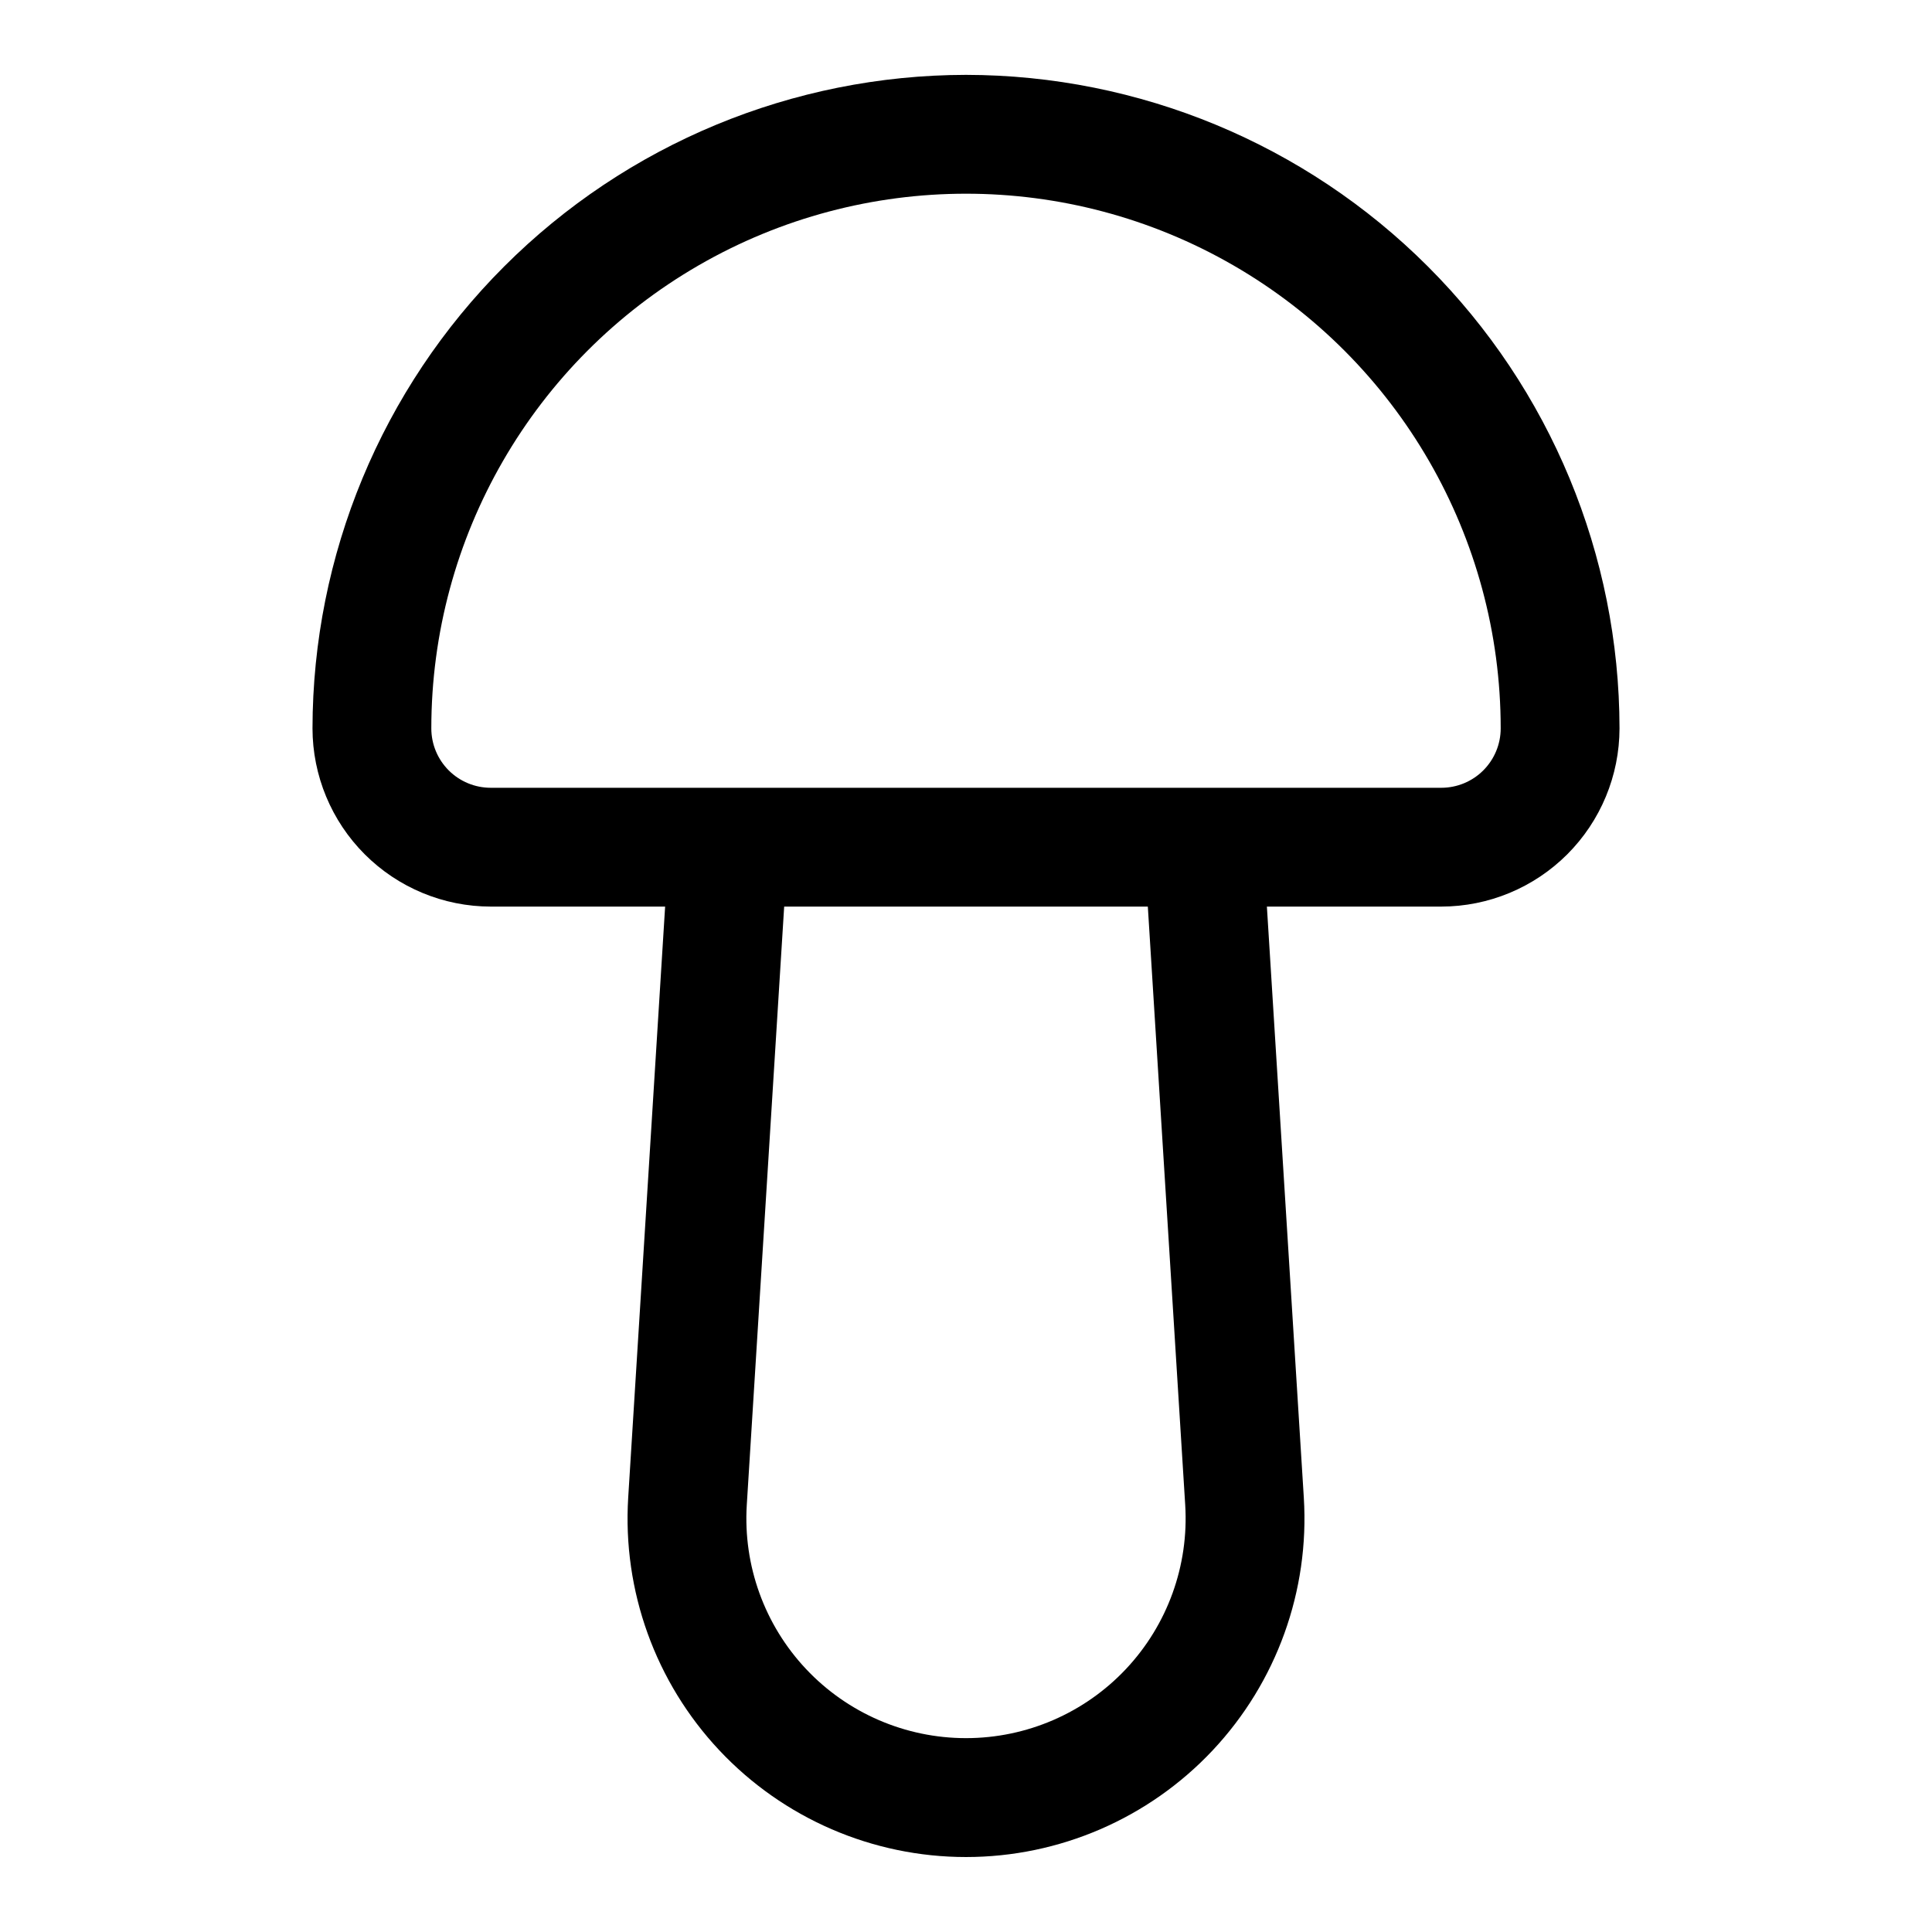 <?xml version="1.0" encoding="UTF-8"?>
<!-- Uploaded to: SVG Repo, www.svgrepo.com, Generator: SVG Repo Mixer Tools -->
<svg fill="#000000" width="800px" height="800px" version="1.1" viewBox="144 144 512 512" xmlns="http://www.w3.org/2000/svg">
 <path d="m400 163.84c-45.918 0.055-89.938 18.316-122.4 50.785-32.469 32.465-50.73 76.484-50.785 122.4 0.016 12.52 4.996 24.527 13.852 33.383 8.855 8.852 20.859 13.832 33.383 13.848h46.215l-9.785 156.61c-1.535 24.711 7.207 48.953 24.16 66.996 16.953 18.039 40.605 28.27 65.363 28.27 24.754 0 48.41-10.23 65.363-28.27 16.949-18.043 25.695-42.285 24.156-66.996l-9.785-156.61h46.215c12.523-0.016 24.527-4.996 33.383-13.848 8.855-8.855 13.836-20.863 13.852-33.383-0.051-45.918-18.316-89.938-50.781-122.4-32.469-32.469-76.488-50.73-122.4-50.785zm58.094 379c0.988 16.027-4.691 31.754-15.691 43.453-11 11.699-26.344 18.332-42.402 18.332s-31.406-6.633-42.406-18.332c-11-11.699-16.68-27.426-15.691-43.453l9.91-158.58h96.371zm67.855-190.07h-251.9c-4.176 0-8.18-1.656-11.133-4.609-2.953-2.953-4.613-6.957-4.613-11.133 0-50.625 27.008-97.402 70.848-122.71 43.844-25.312 97.855-25.312 141.7 0 43.84 25.312 70.848 72.09 70.848 122.71 0 4.176-1.66 8.18-4.613 11.133-2.949 2.953-6.957 4.609-11.133 4.609z"/>
</svg>